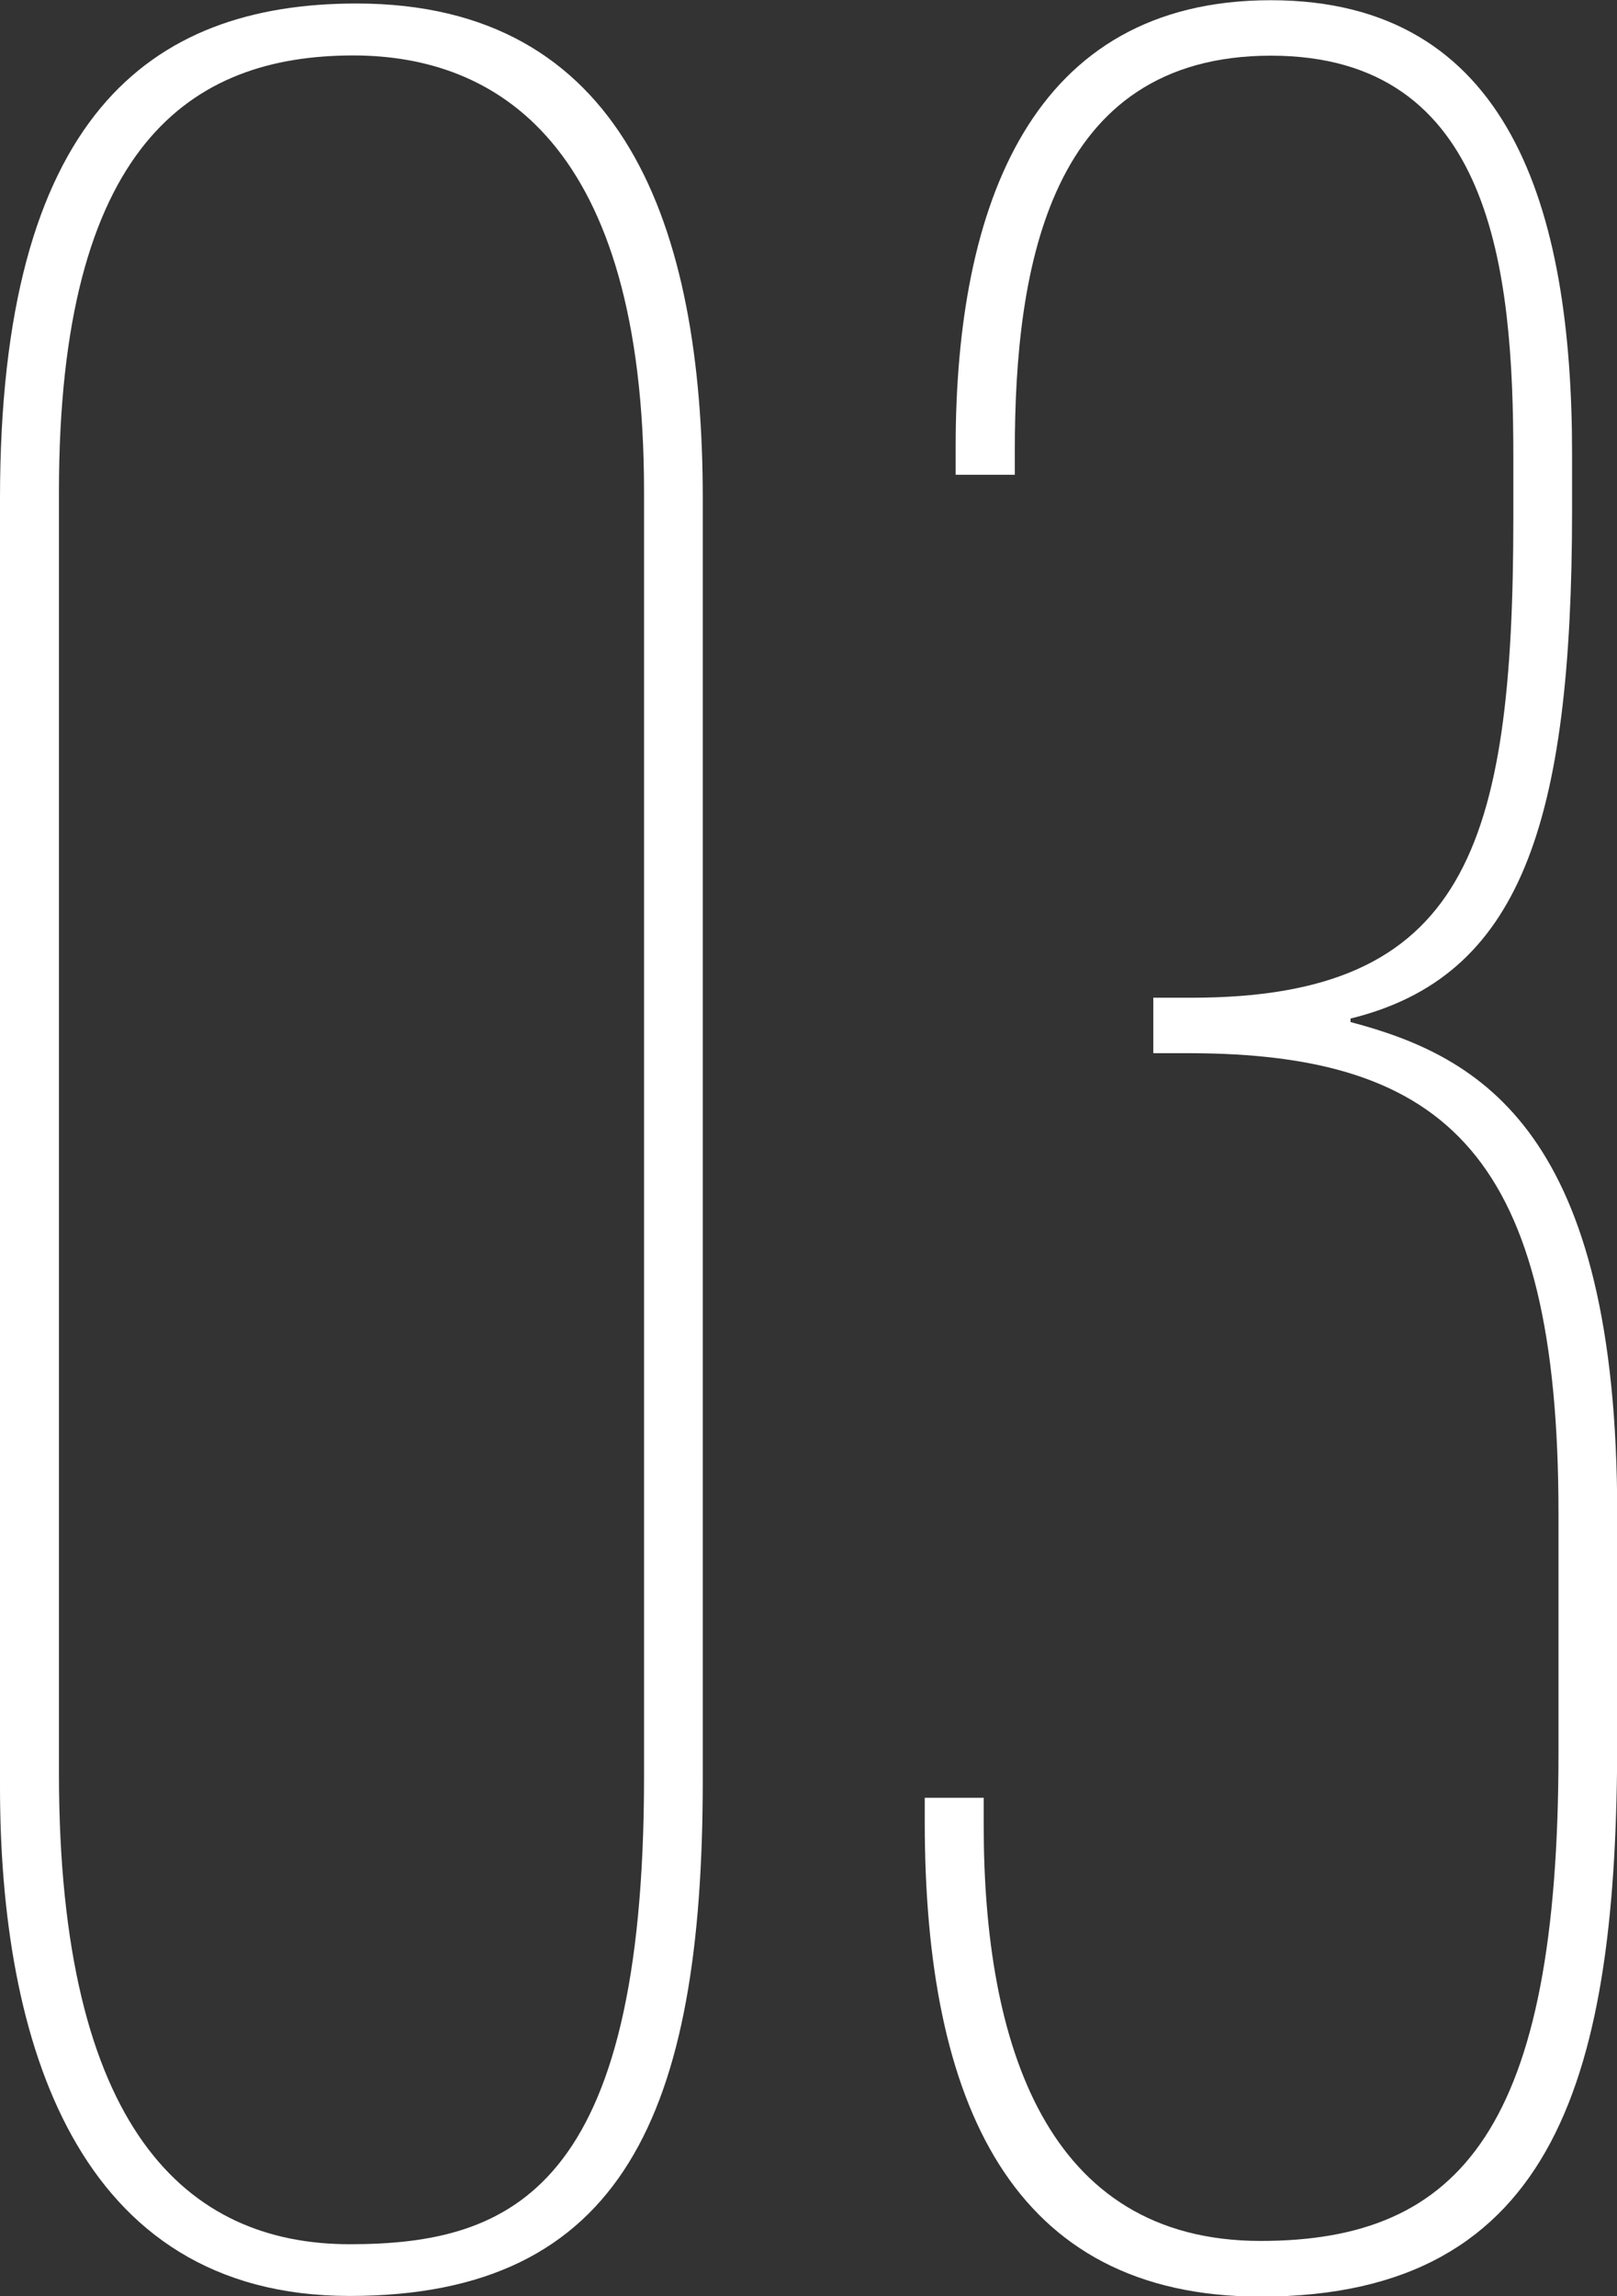 <?xml version="1.0" encoding="UTF-8"?>
<svg id="_レイヤー_2" data-name="レイヤー 2" xmlns="http://www.w3.org/2000/svg" width="73.79" height="104.76" viewBox="0 0 73.79 104.76">
  <rect x="0" y="0" width="73.79" height="104.76" fill="#333333" stroke="none"/>
  <defs>
    <style>
      .cls-1 {
        fill: #fff;
      }
    </style>
  </defs>
  <g id="_レイヤー_3" data-name="レイヤー 3">
    <g>
      <path class="cls-1" d="M32.07,22.75v58.46c0,15.17-3.63,23.54-16.12,23.54S0,93.06,0,81.53V22.75C0,5.37,6.79.16,16.27.16c12.17,0,15.8,10.11,15.8,22.59ZM2.69,22.44v58.46c0,16.27,5.85,21.49,13.27,21.49s13.43-2.53,13.43-21.33V22.44c0-15.96-6.79-19.91-13.27-19.91C8.69,2.53,2.69,6.64,2.69,22.44Z"/>
      <path class="cls-1" d="M43.61,21.65v-1.26c0-11.06,3.48-20.38,14.38-20.38s13.75,9.48,13.75,20.7v2.53c0,14.38-2.37,21.33-10.11,23.23v.16c6,1.58,12.17,5.06,12.17,22.44v10.27c0,15.17-2.69,25.44-16.27,25.44-11.38,0-15.33-8.85-15.33-21.65v-1.11h2.69v1.26c0,9.95,2.84,18.96,12.64,18.96,9.16,0,13.59-5.21,13.59-22.28v-10.9c0-16.27-5.06-21.01-16.91-21.01h-1.58v-2.53h1.74c12.48,0,14.69-6.79,14.69-21.96v-2.69c0-8.53-.95-18.33-11.06-18.33s-11.69,9.64-11.69,18.01v1.11h-2.69Z"/>
    </g>
  </g>
</svg>